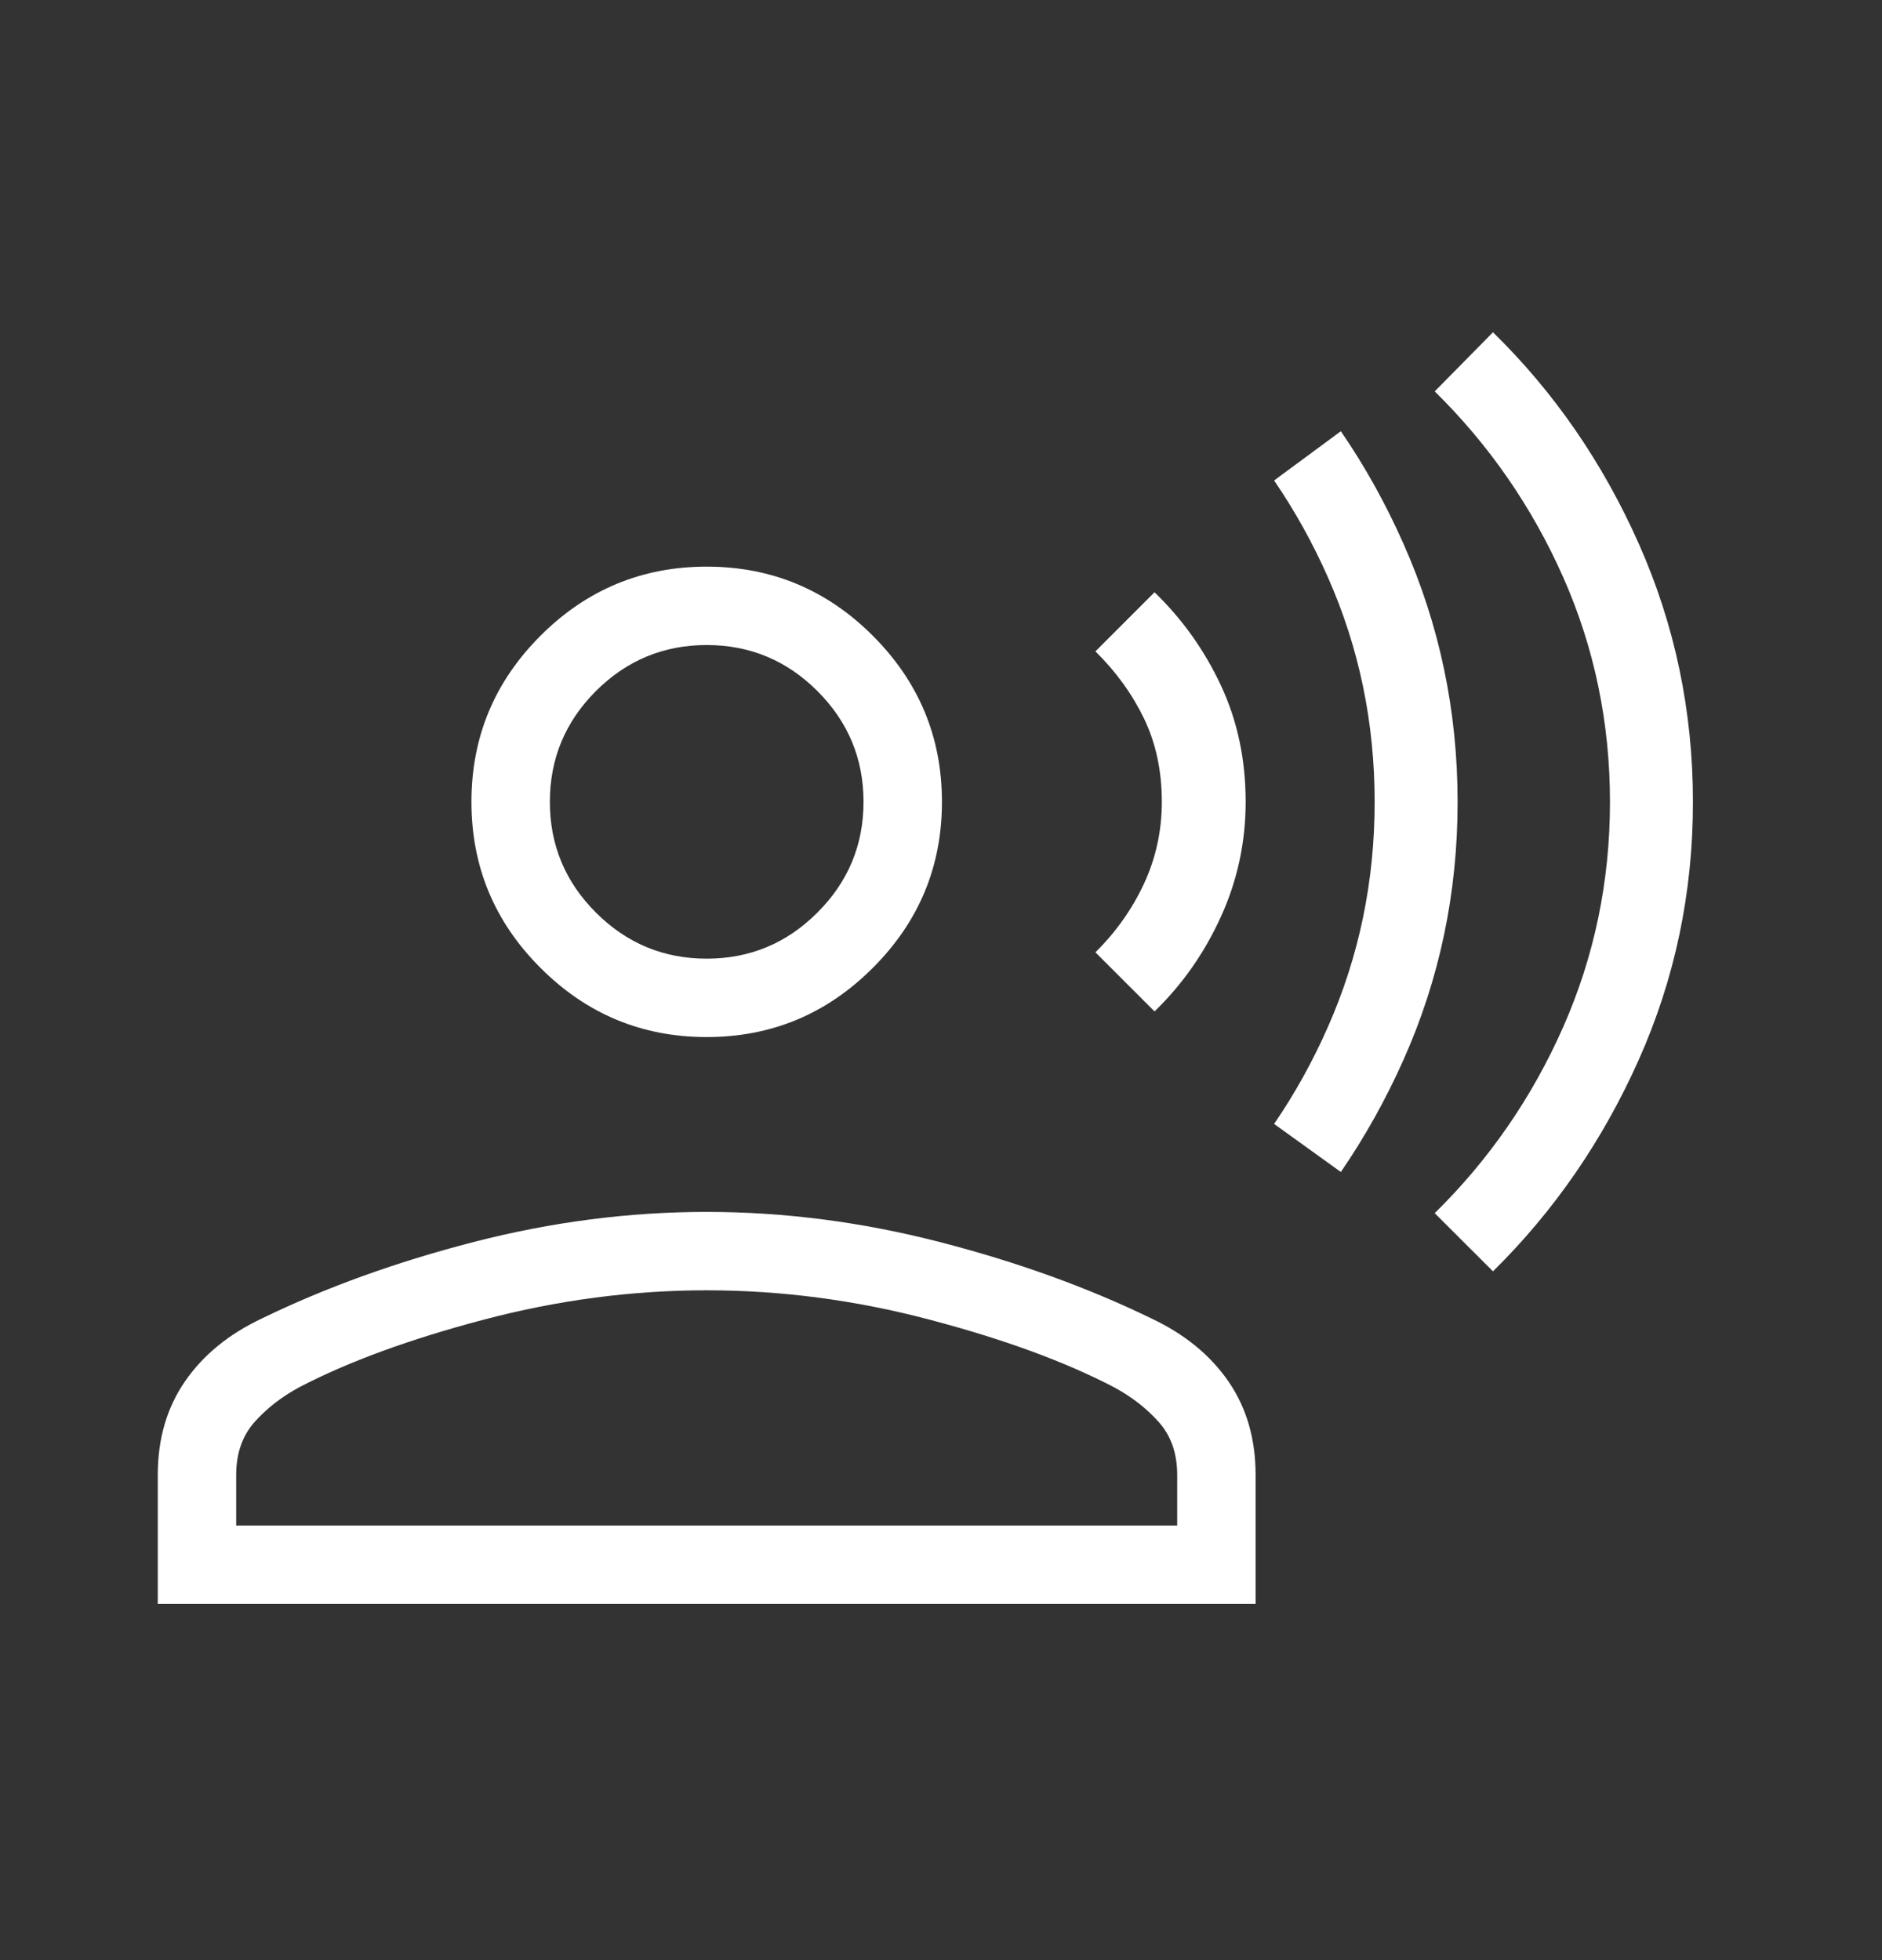 <svg width="24" height="25" viewBox="0 0 24 25" fill="none" xmlns="http://www.w3.org/2000/svg">
<rect x="0" y="0" width="24" height="25" fill="#333333" stroke="none"/>
<mask id="mask0_2764_5658" style="mask-type:alpha" maskUnits="userSpaceOnUse" x="0" y="0" width="24" height="25">
<rect y="0.5" width="24" height="24" fill="#D9D9D9"/>
</mask>
<g mask="url(#mask0_2764_5658)">
<path d="M19.039 16.215L18.296 15.473C18.991 14.79 19.537 13.998 19.935 13.098C20.332 12.197 20.531 11.241 20.531 10.229C20.531 9.216 20.332 8.261 19.935 7.363C19.537 6.466 18.991 5.675 18.296 4.992L19.039 4.238C19.819 5.001 20.439 5.9 20.899 6.936C21.359 7.972 21.589 9.07 21.589 10.23C21.589 11.39 21.358 12.486 20.898 13.517C20.438 14.548 19.818 15.447 19.039 16.215ZM14.723 12.9L13.969 12.146C14.231 11.888 14.437 11.596 14.589 11.27C14.74 10.944 14.816 10.596 14.816 10.227C14.816 9.832 14.74 9.478 14.589 9.164C14.437 8.851 14.231 8.565 13.969 8.308L14.723 7.554C15.077 7.896 15.359 8.292 15.569 8.741C15.78 9.191 15.885 9.686 15.885 10.227C15.885 10.742 15.78 11.231 15.569 11.693C15.359 12.155 15.077 12.557 14.723 12.9ZM9.012 13.227C8.187 13.227 7.48 12.933 6.893 12.345C6.305 11.758 6.012 11.052 6.012 10.227C6.012 9.402 6.305 8.696 6.893 8.108C7.48 7.521 8.187 7.227 9.012 7.227C9.837 7.227 10.543 7.521 11.13 8.108C11.718 8.696 12.012 9.402 12.012 10.227C12.012 11.052 11.718 11.758 11.13 12.345C10.543 12.933 9.837 13.227 9.012 13.227ZM2.012 20.457V18.811C2.012 18.351 2.128 17.953 2.36 17.617C2.592 17.281 2.919 17.014 3.342 16.815C4.154 16.42 5.055 16.095 6.044 15.84C7.034 15.585 8.023 15.457 9.012 15.457C10 15.457 10.989 15.585 11.979 15.84C12.969 16.095 13.869 16.42 14.681 16.815C15.104 17.014 15.432 17.281 15.664 17.617C15.896 17.953 16.012 18.351 16.012 18.811V20.457H2.012ZM3.012 19.457H15.012V18.811C15.012 18.538 14.934 18.314 14.778 18.138C14.622 17.963 14.431 17.814 14.204 17.692C13.578 17.366 12.795 17.079 11.853 16.831C10.911 16.582 9.964 16.457 9.012 16.457C8.059 16.457 7.112 16.582 6.17 16.831C5.229 17.079 4.445 17.366 3.819 17.692C3.592 17.814 3.401 17.963 3.245 18.138C3.09 18.314 3.012 18.538 3.012 18.811V19.457ZM9.012 12.227C9.562 12.227 10.033 12.031 10.424 11.639C10.816 11.248 11.012 10.777 11.012 10.227C11.012 9.677 10.816 9.206 10.424 8.814C10.033 8.423 9.562 8.227 9.012 8.227C8.462 8.227 7.991 8.423 7.599 8.814C7.208 9.206 7.012 9.677 7.012 10.227C7.012 10.777 7.208 11.248 7.599 11.639C7.991 12.031 8.462 12.227 9.012 12.227Z" fill="white"/>
<path d="M17.099 14.948C17.404 14.503 17.671 14.026 17.898 13.517C18.358 12.486 18.588 11.39 18.588 10.23C18.588 9.07 18.358 7.972 17.898 6.936C17.671 6.424 17.405 5.945 17.099 5.5L16.248 6.128C16.512 6.515 16.741 6.926 16.934 7.363C17.332 8.261 17.53 9.216 17.53 10.229C17.53 11.241 17.332 12.197 16.934 13.098C16.741 13.536 16.512 13.949 16.248 14.335L17.099 14.948Z" fill="white"/>
</g>
</svg>
